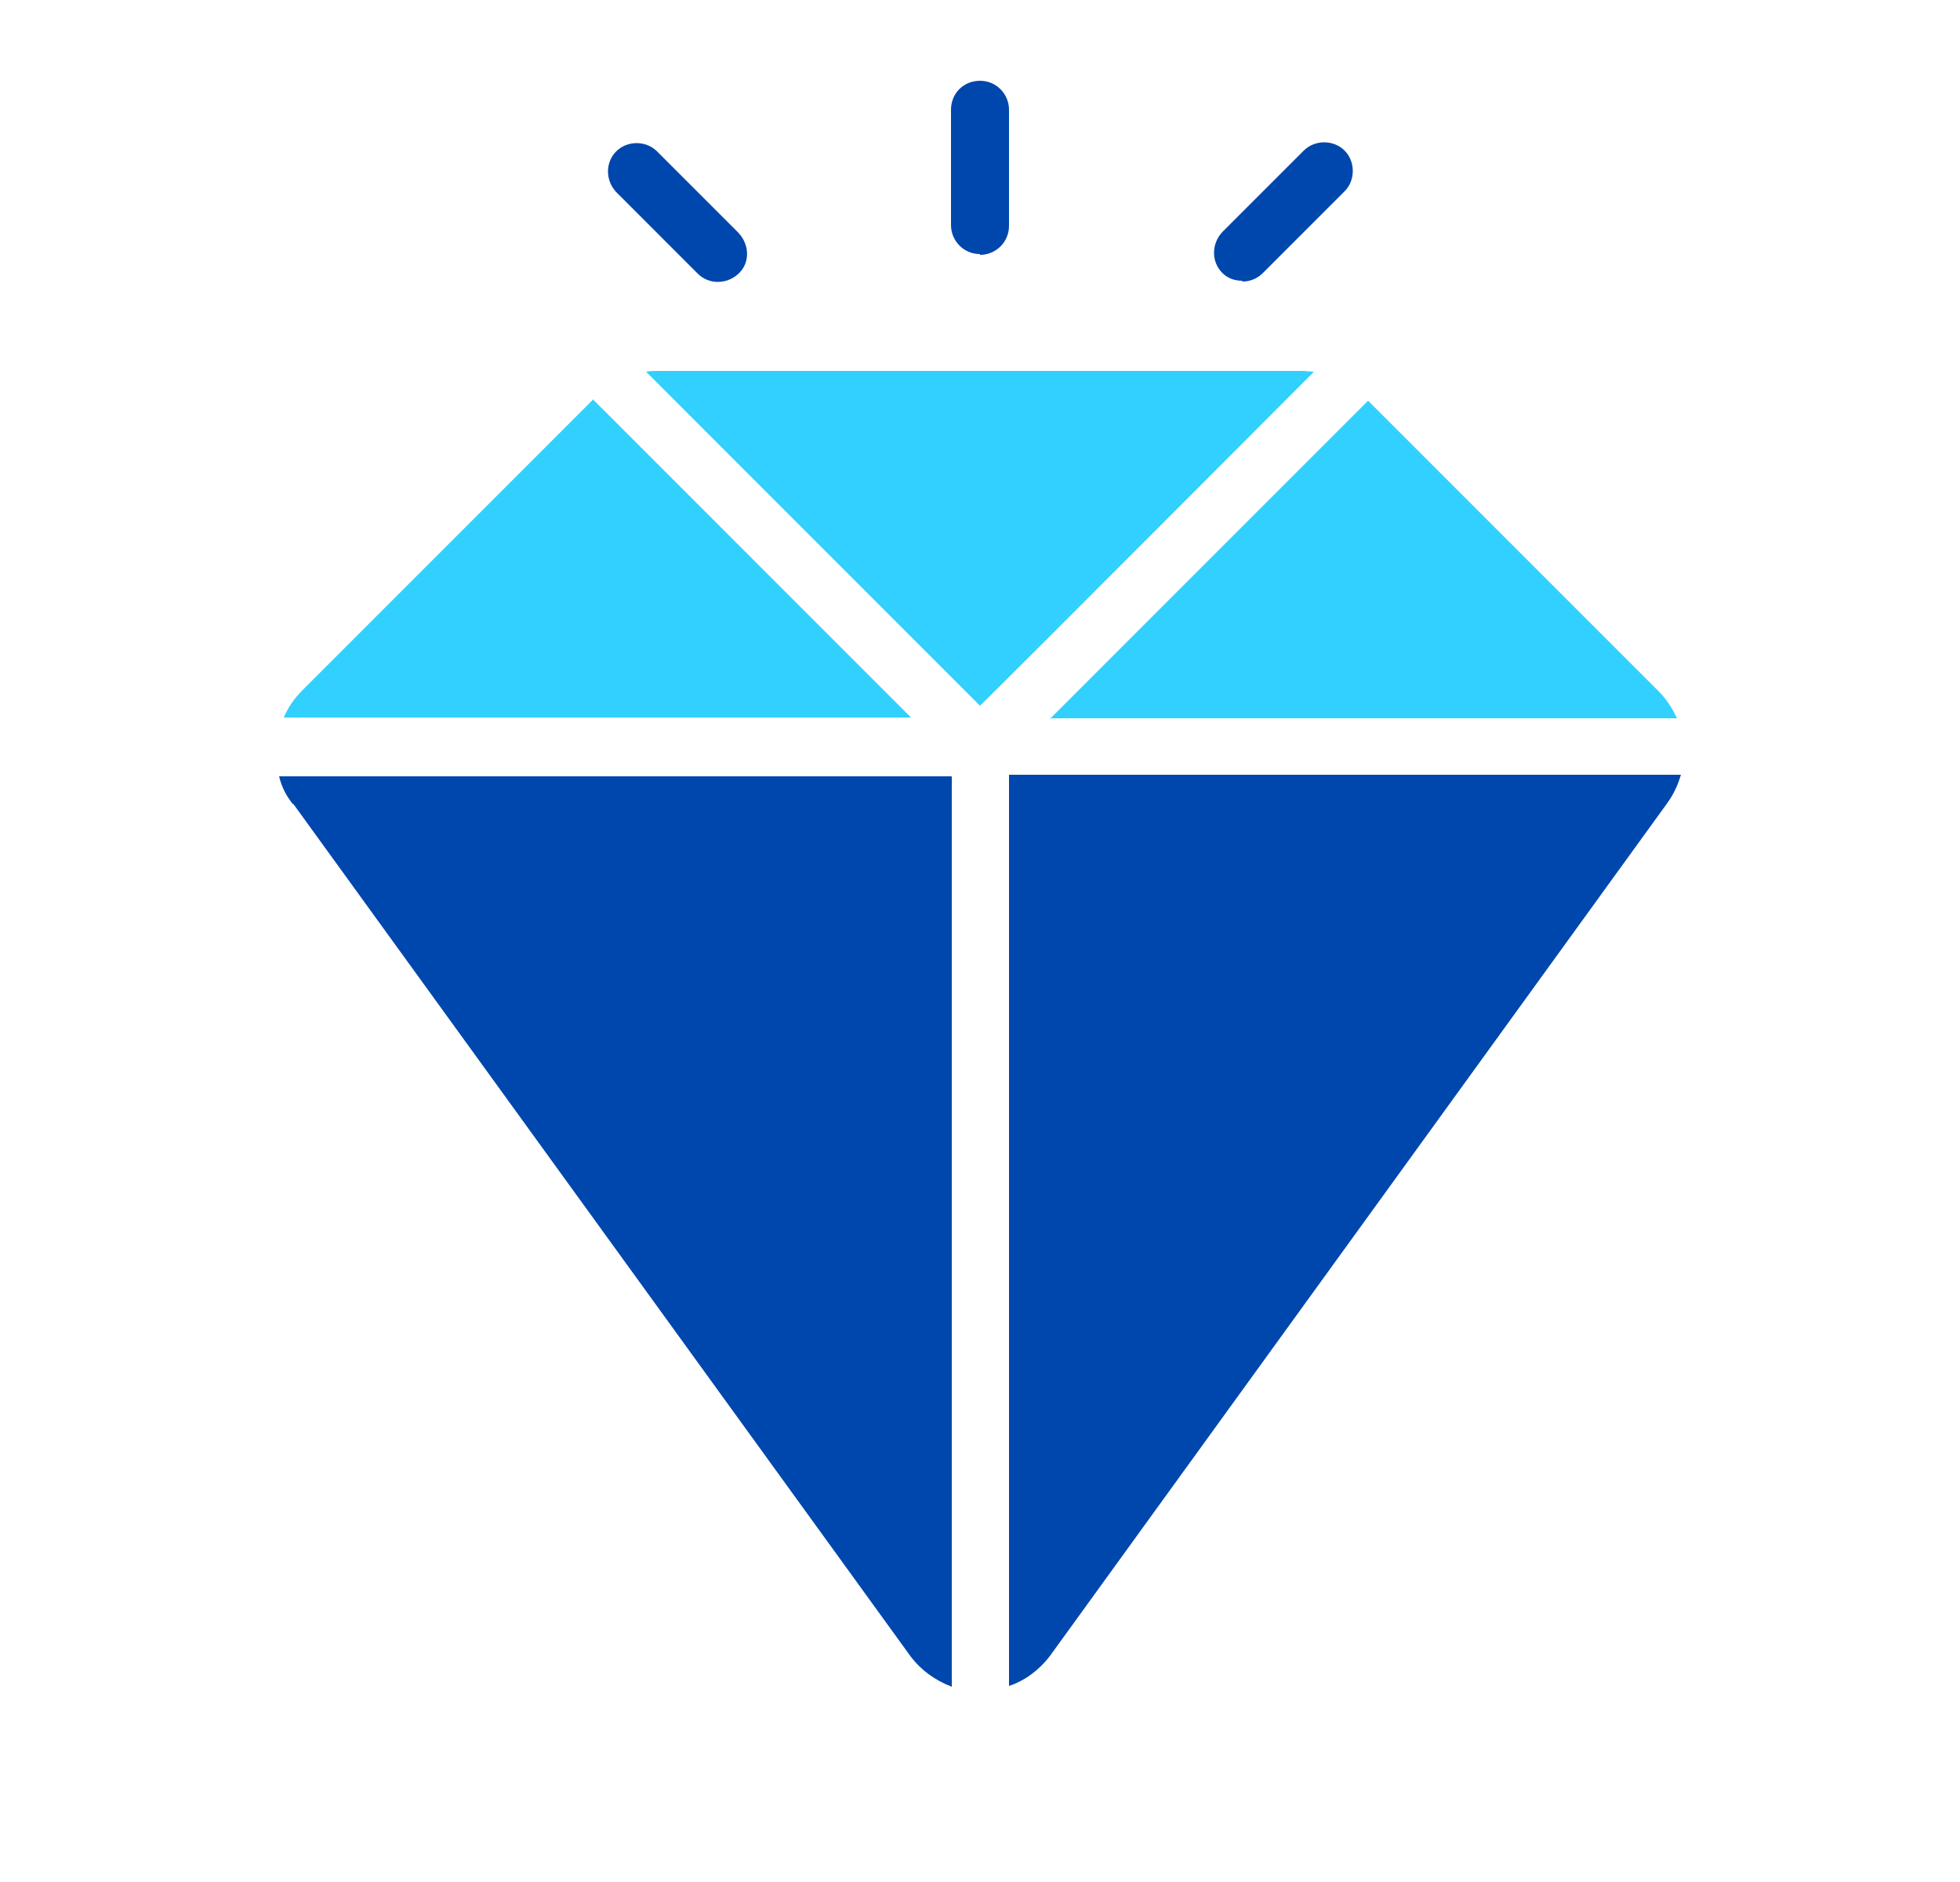 <?xml version="1.0" encoding="UTF-8"?><svg id="Layer_1" xmlns="http://www.w3.org/2000/svg" viewBox="0 0 25 24"><defs><style>.cls-1{fill:#31d0ff;}.cls-2{fill:#0047ad;}</style></defs><path class="cls-2" d="M12.5,3.25c.2,0,.37-.16.37-.37h0v-1.48c0-.2-.16-.37-.37-.37s-.37.16-.37.37v1.47c0,.2.16.37.37.37h0Z"/><path class="cls-1" d="M13.39,9.16h8c-.06-.13-.14-.25-.23-.34l-3.71-3.71c-.2.2-3.73,3.73-4.06,4.06Z"/><path class="cls-2" d="M15.85,3.59c.1,0,.19-.04.26-.11l1.04-1.04c.14-.14.14-.38,0-.52-.14-.14-.38-.14-.52,0l-1.04,1.04c-.14.15-.14.38,0,.52.07.07.16.1.25.1Z"/><path class="cls-2" d="M8.9,3.49c.14.14.37.14.52,0s.14-.37,0-.52c0,0,0,0,0,0l-1.04-1.04c-.14-.14-.38-.14-.52,0-.14.14-.14.37,0,.52l1.04,1.04Z"/><path class="cls-1" d="M16.62,4.73h-8.24s-.1,0-.14.01c.44.44,3.74,3.74,4.26,4.26.51-.5,3.84-3.84,4.26-4.26-.05,0-.1-.01-.14-.01Z"/><path class="cls-2" d="M12.87,21.5c.21-.07.39-.21.52-.38l7.87-10.87c.08-.11.14-.23.18-.37h-8.57v11.61Z"/><path class="cls-1" d="M7.56,5.1l-3.71,3.71c-.1.1-.18.22-.23.34h8c-.31-.31-3.87-3.87-4.06-4.06Z"/><path class="cls-2" d="M3.74,10.25l7.88,10.88c.13.17.31.3.52.38v-11.61H3.56c.03.13.09.25.18.36Z"/></svg>
